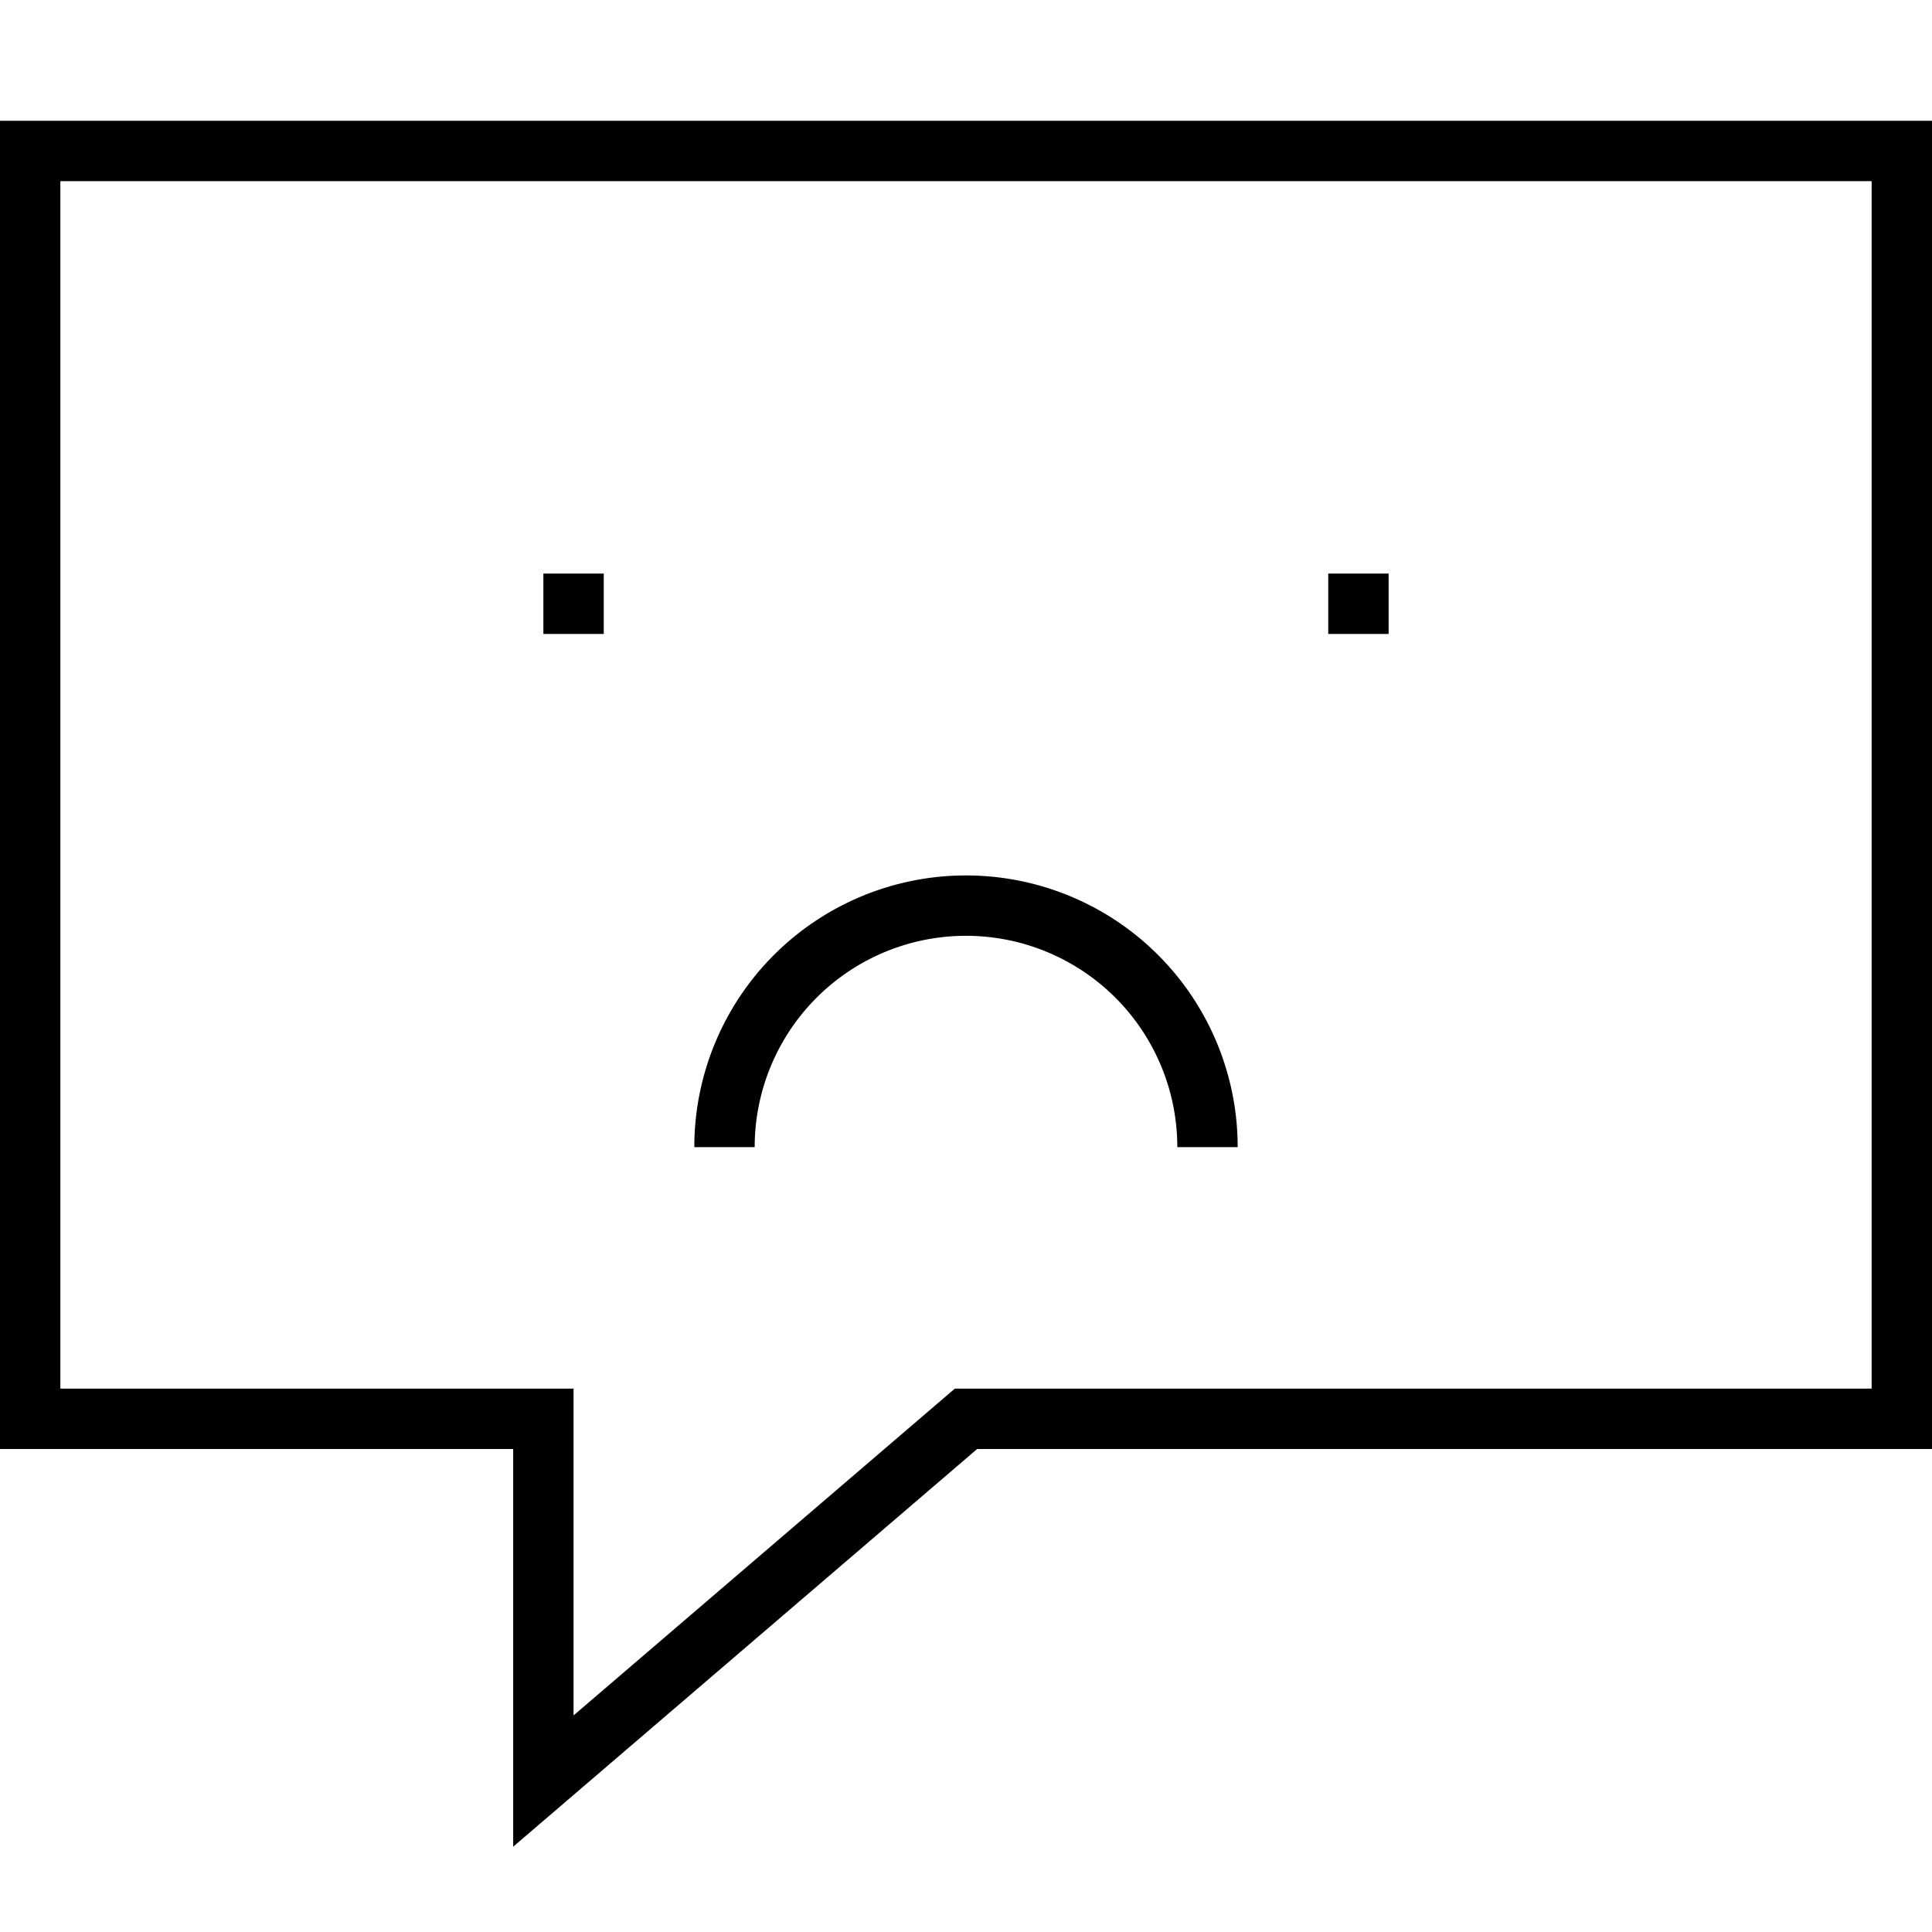 <svg xmlns="http://www.w3.org/2000/svg" viewBox="0 0 64 64"><g fill="none" stroke="#000" stroke-width="2" stroke-miterlimit="10"><path d="M18 20h2M46 20h-2M32 47h31V5H1v42h17v12z"/></g><path fill="none" stroke="#000" stroke-width="2" stroke-miterlimit="10" d="M40 38a8 8 0 00-16 0"/></svg>